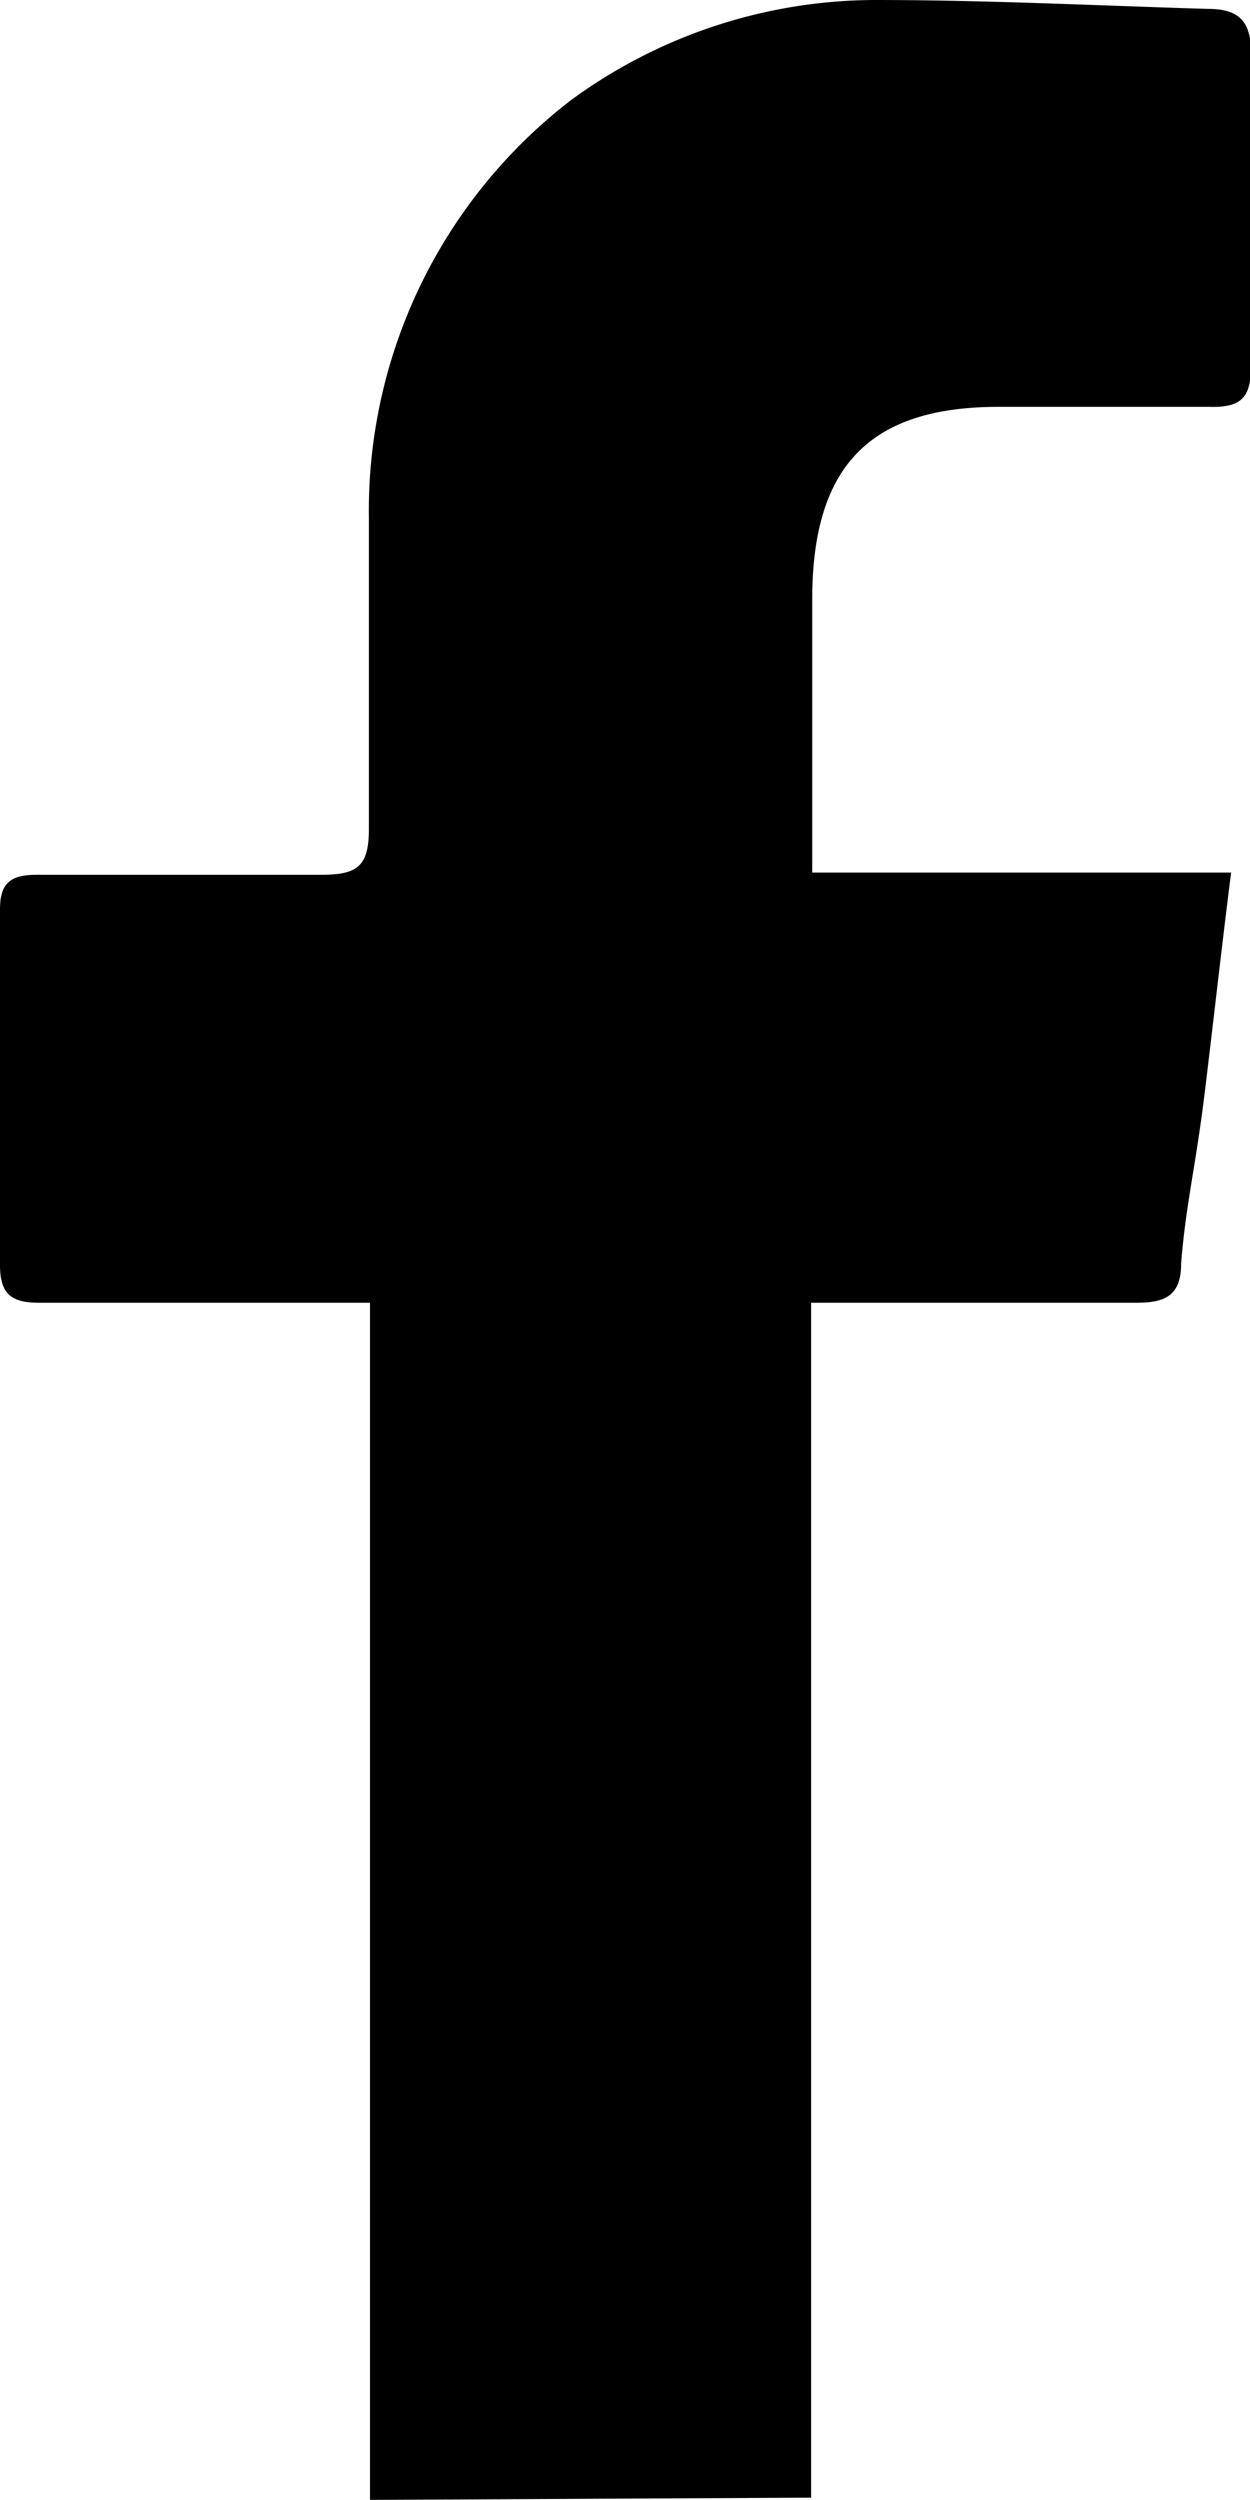 <svg xmlns="http://www.w3.org/2000/svg" viewBox="0 0 11.25 22.49"><title>アセット 3</title><g id="レイヤー_2" data-name="レイヤー 2"><g id="design"><path d="M3.33,22.49c0-.16,0-.32,0-.47V11.72l-.44,0H.35c-.25,0-.35-.08-.35-.34,0-1.07,0-2.13,0-3.2,0-.24.1-.31.33-.31.85,0,1.71,0,2.56,0,.32,0,.43-.07.43-.41,0-.94,0-1.87,0-2.8A4.66,4.66,0,0,1,5.14.9,4.65,4.65,0,0,1,7.87,0c1,0,2,.05,3,.08.27,0,.39.1.39.4,0,.93,0,1.86,0,2.8,0,.29-.08.39-.38.38q-.94,0-1.89,0c-1.16,0-1.67.53-1.68,1.7,0,.81,0,1.62,0,2.49h3.77c-.09.71-.16,1.35-.24,2s-.17,1-.21,1.52c0,.29-.15.35-.4.35H7.3V22c0,.15,0,.31,0,.47Z"/></g></g></svg>